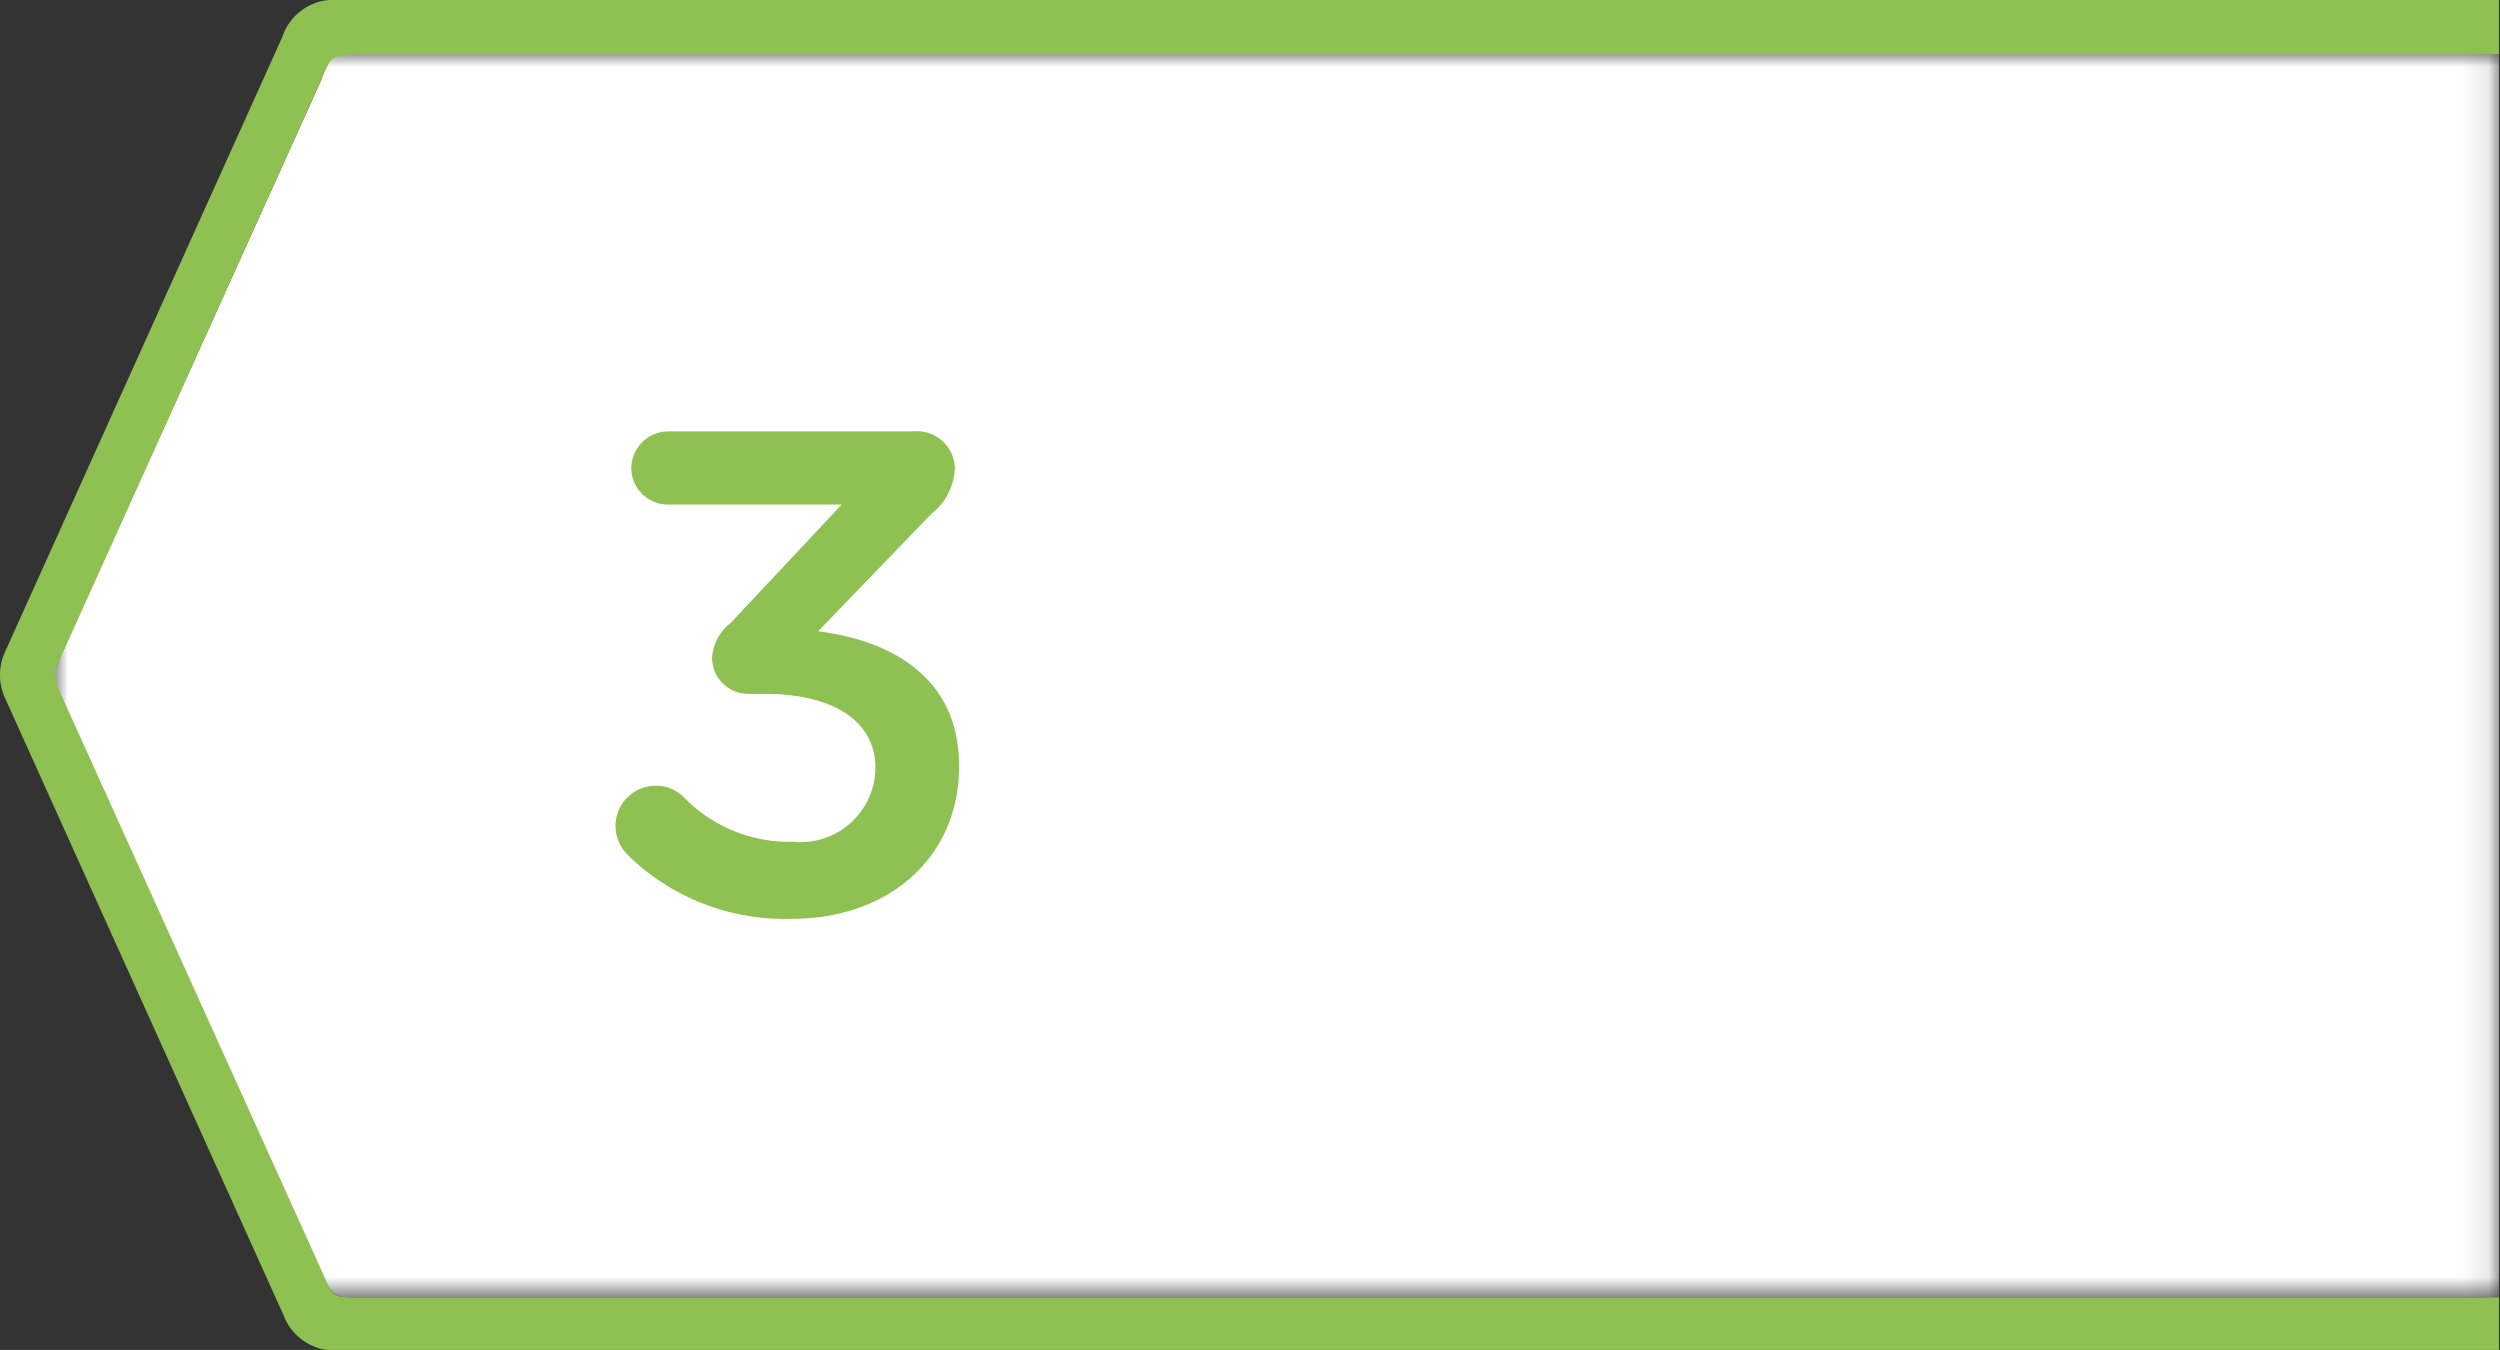 <svg xmlns="http://www.w3.org/2000/svg" xmlns:xlink="http://www.w3.org/1999/xlink" viewBox="0 0 95.04 51.32"><rect x="0" y="0" width="95.04" height="51.32" fill="#333333" stroke="none"/><defs><style>.cls-1{fill:#fff;}.cls-1,.cls-3{fill-rule:evenodd;}.cls-2{mask:url(#mask);}.cls-3{fill:#8ec152;}</style><mask id="mask" x="2.1" y="2.04" width="92.94" height="47.26" maskUnits="userSpaceOnUse"><g id="mask-8"><polygon id="path-7" class="cls-1" points="2.1 2.04 95 2.04 95 49.3 2.1 49.3 2.1 2.04"/></g></mask></defs><g id="Ebene_2" data-name="Ebene 2"><g id="Ebene_1-2" data-name="Ebene 1"><g class="cls-2"><path id="Fill-10" class="cls-1" d="M12.23,3l-10,22.11c0,.13-.11.27-.13.34a.88.88,0,0,0,0,.24.76.76,0,0,0,0,.21,1.5,1.5,0,0,0,.13.37l10,22.11c.44.94.44.94,1.39.94H95V2H13.65c-1,0-1,0-1.42.94"/></g><path class="cls-3" d="M2.26,25.09,12.23,3c.38-.91.38-.91,1.42-.94H95V0H12.88a2.06,2.06,0,0,0-2.15,1.41L.17,24.83a2.11,2.11,0,0,0,0,1.66L10.78,50A2.07,2.07,0,0,0,13,51.32H95v-2H13.65c-1,0-1,0-1.39-.94l-10-22.11a1.5,1.5,0,0,1-.13-.37.78.78,0,0,1,0-.22.85.85,0,0,1,0-.23C2.15,25.36,2.21,25.22,2.26,25.09Z"/><path id="Fill-41" class="cls-3" d="M23.92,32.55a1.53,1.53,0,0,1,1-2.68,1.49,1.49,0,0,1,1.06.42A5.57,5.57,0,0,0,30.14,32a2.85,2.85,0,0,0,3.14-2.76v-.05c0-1.79-1.63-2.81-4.18-2.81h-.65A1.38,1.38,0,0,1,27.07,25a1.79,1.79,0,0,1,.68-1.29L32,19.18h-6.6A1.39,1.39,0,0,1,24,17.81a1.41,1.41,0,0,1,1.41-1.41h9.3a1.44,1.44,0,0,1,1.59,1.41,2.32,2.32,0,0,1-.91,1.74L31.1,24c2.76.34,5.36,1.75,5.36,5.1v.05c0,3.36-2.58,5.78-6.37,5.78a8.56,8.56,0,0,1-6.17-2.37"/></g></g></svg>